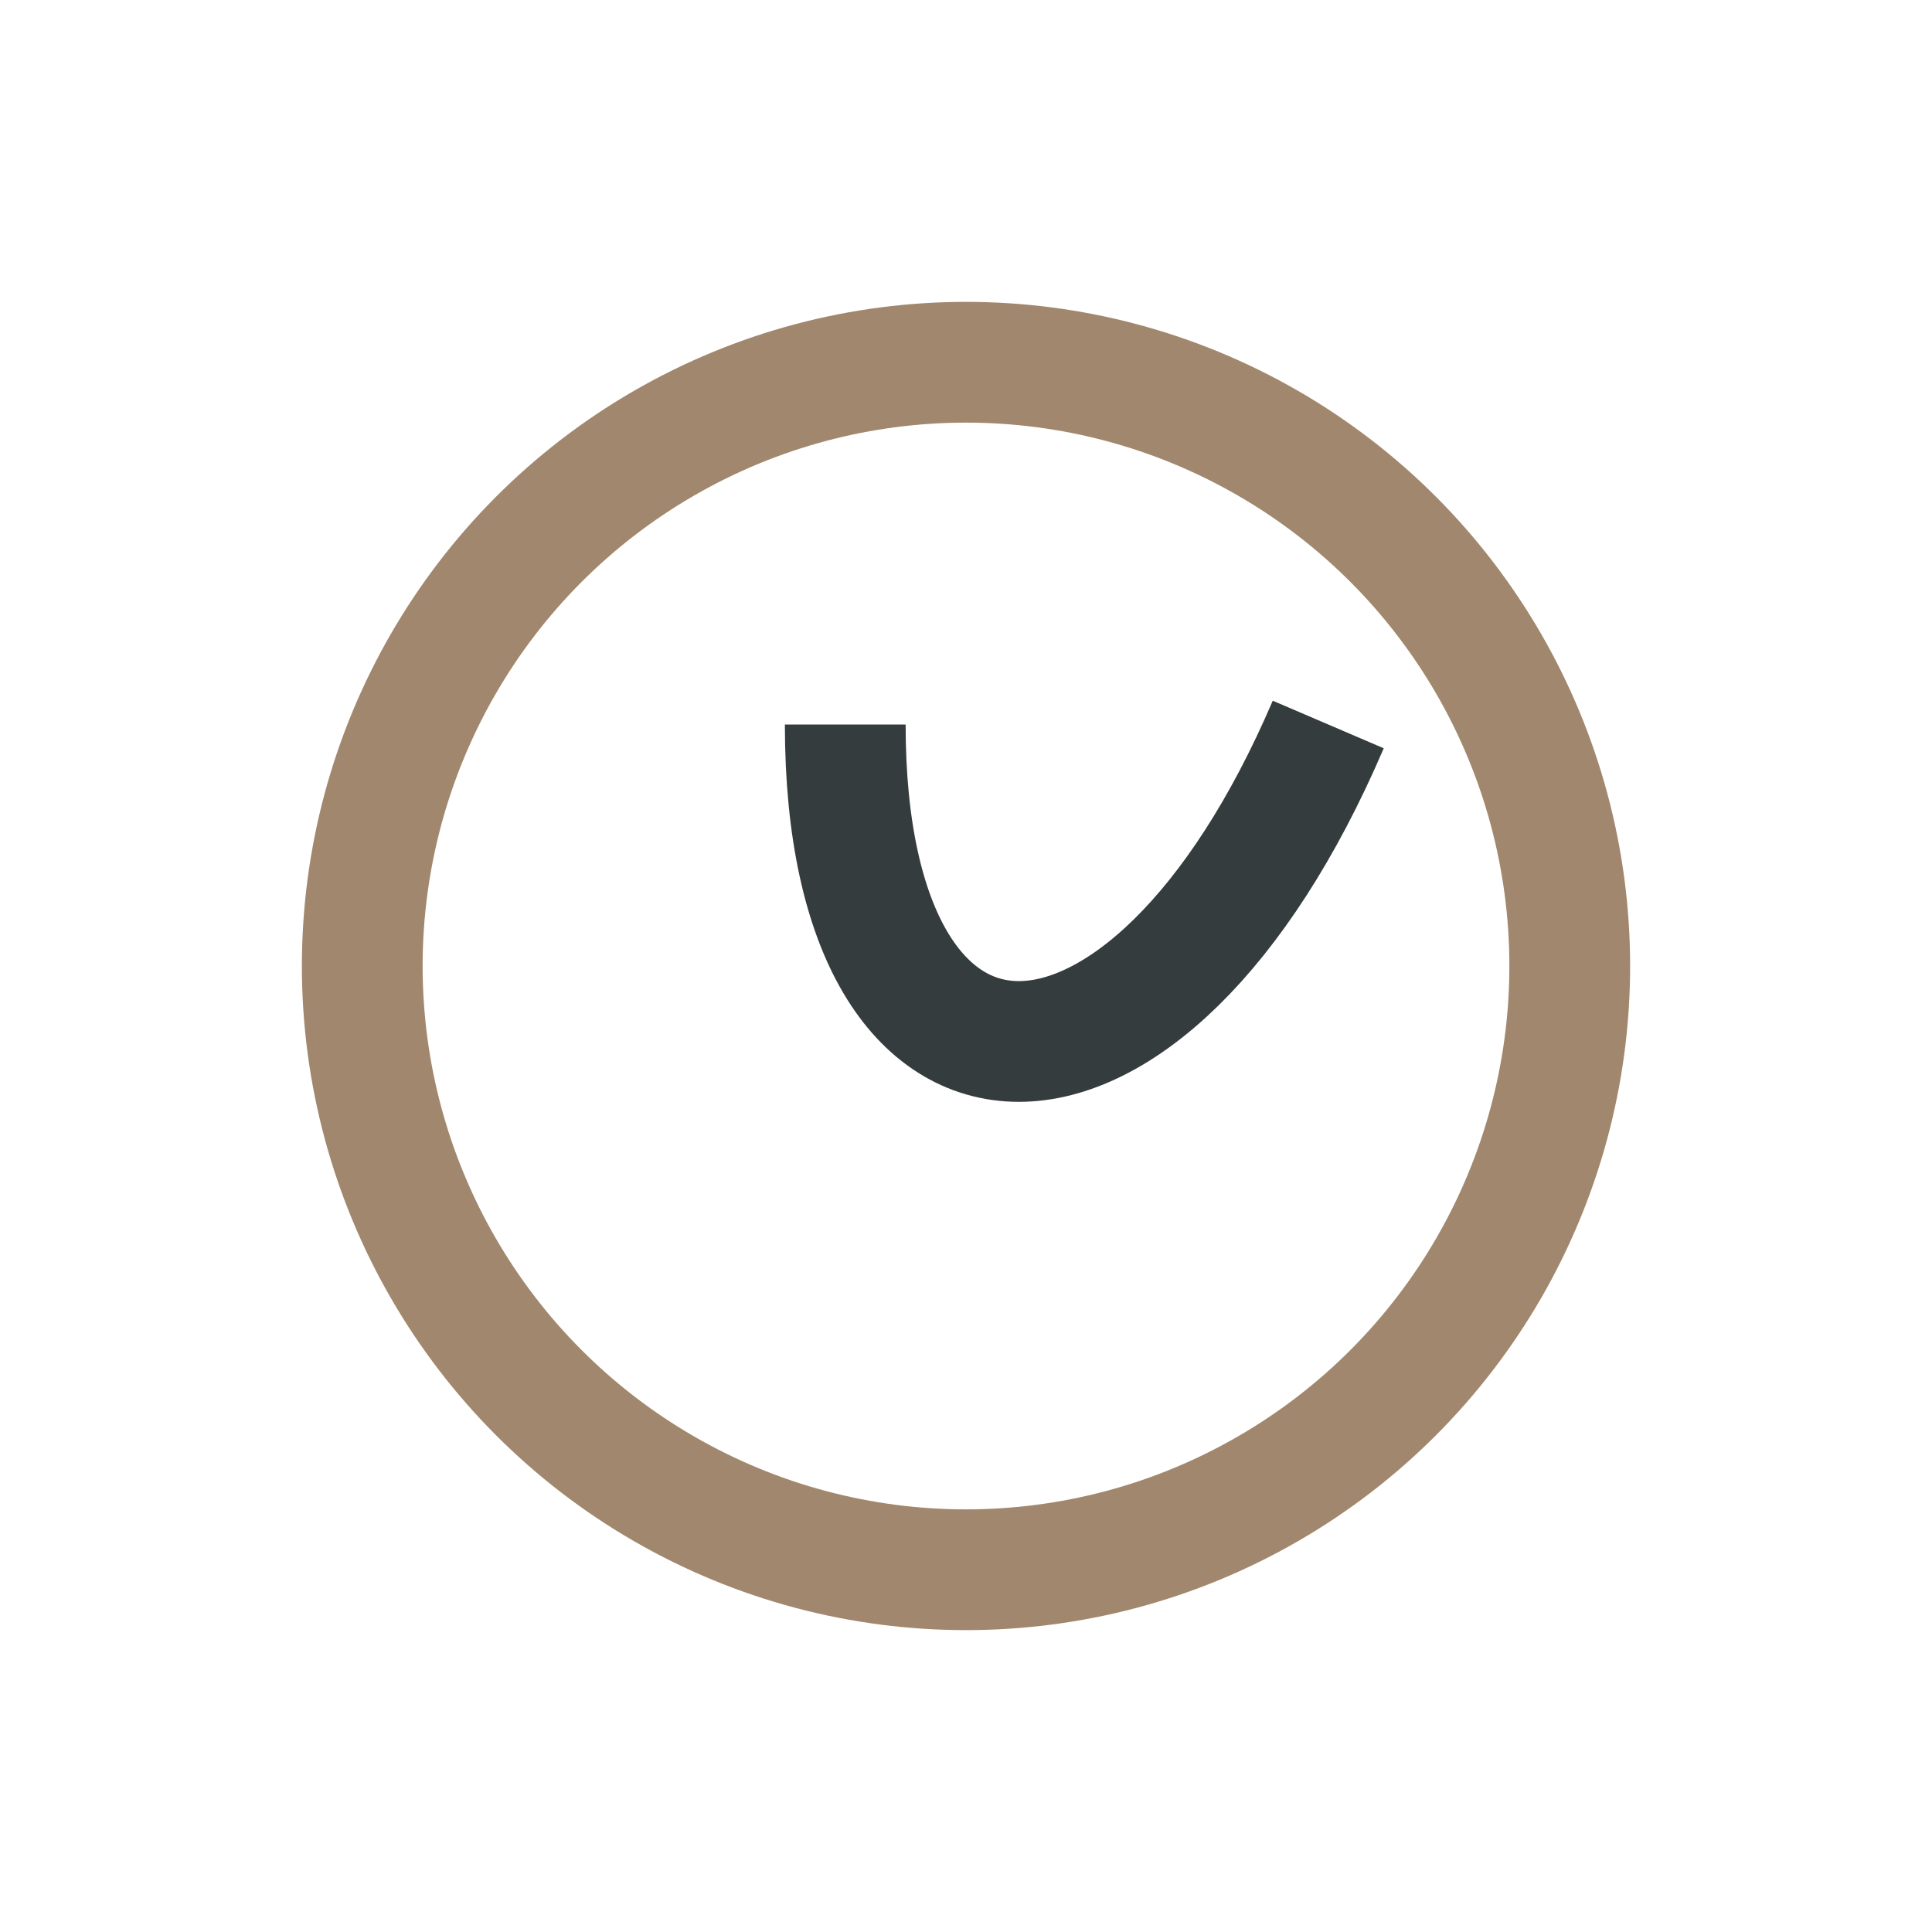<?xml version="1.0" encoding="UTF-8"?>
<svg xmlns="http://www.w3.org/2000/svg" width="32" height="32" viewBox="0 0 32 32"><circle cx="16" cy="16" r="10" fill="none" stroke="#A1876D" stroke-width="2"/><path d="M22 12c-3 7-8 7-8 0" fill="none" stroke="#353C3E" stroke-width="2"/></svg>